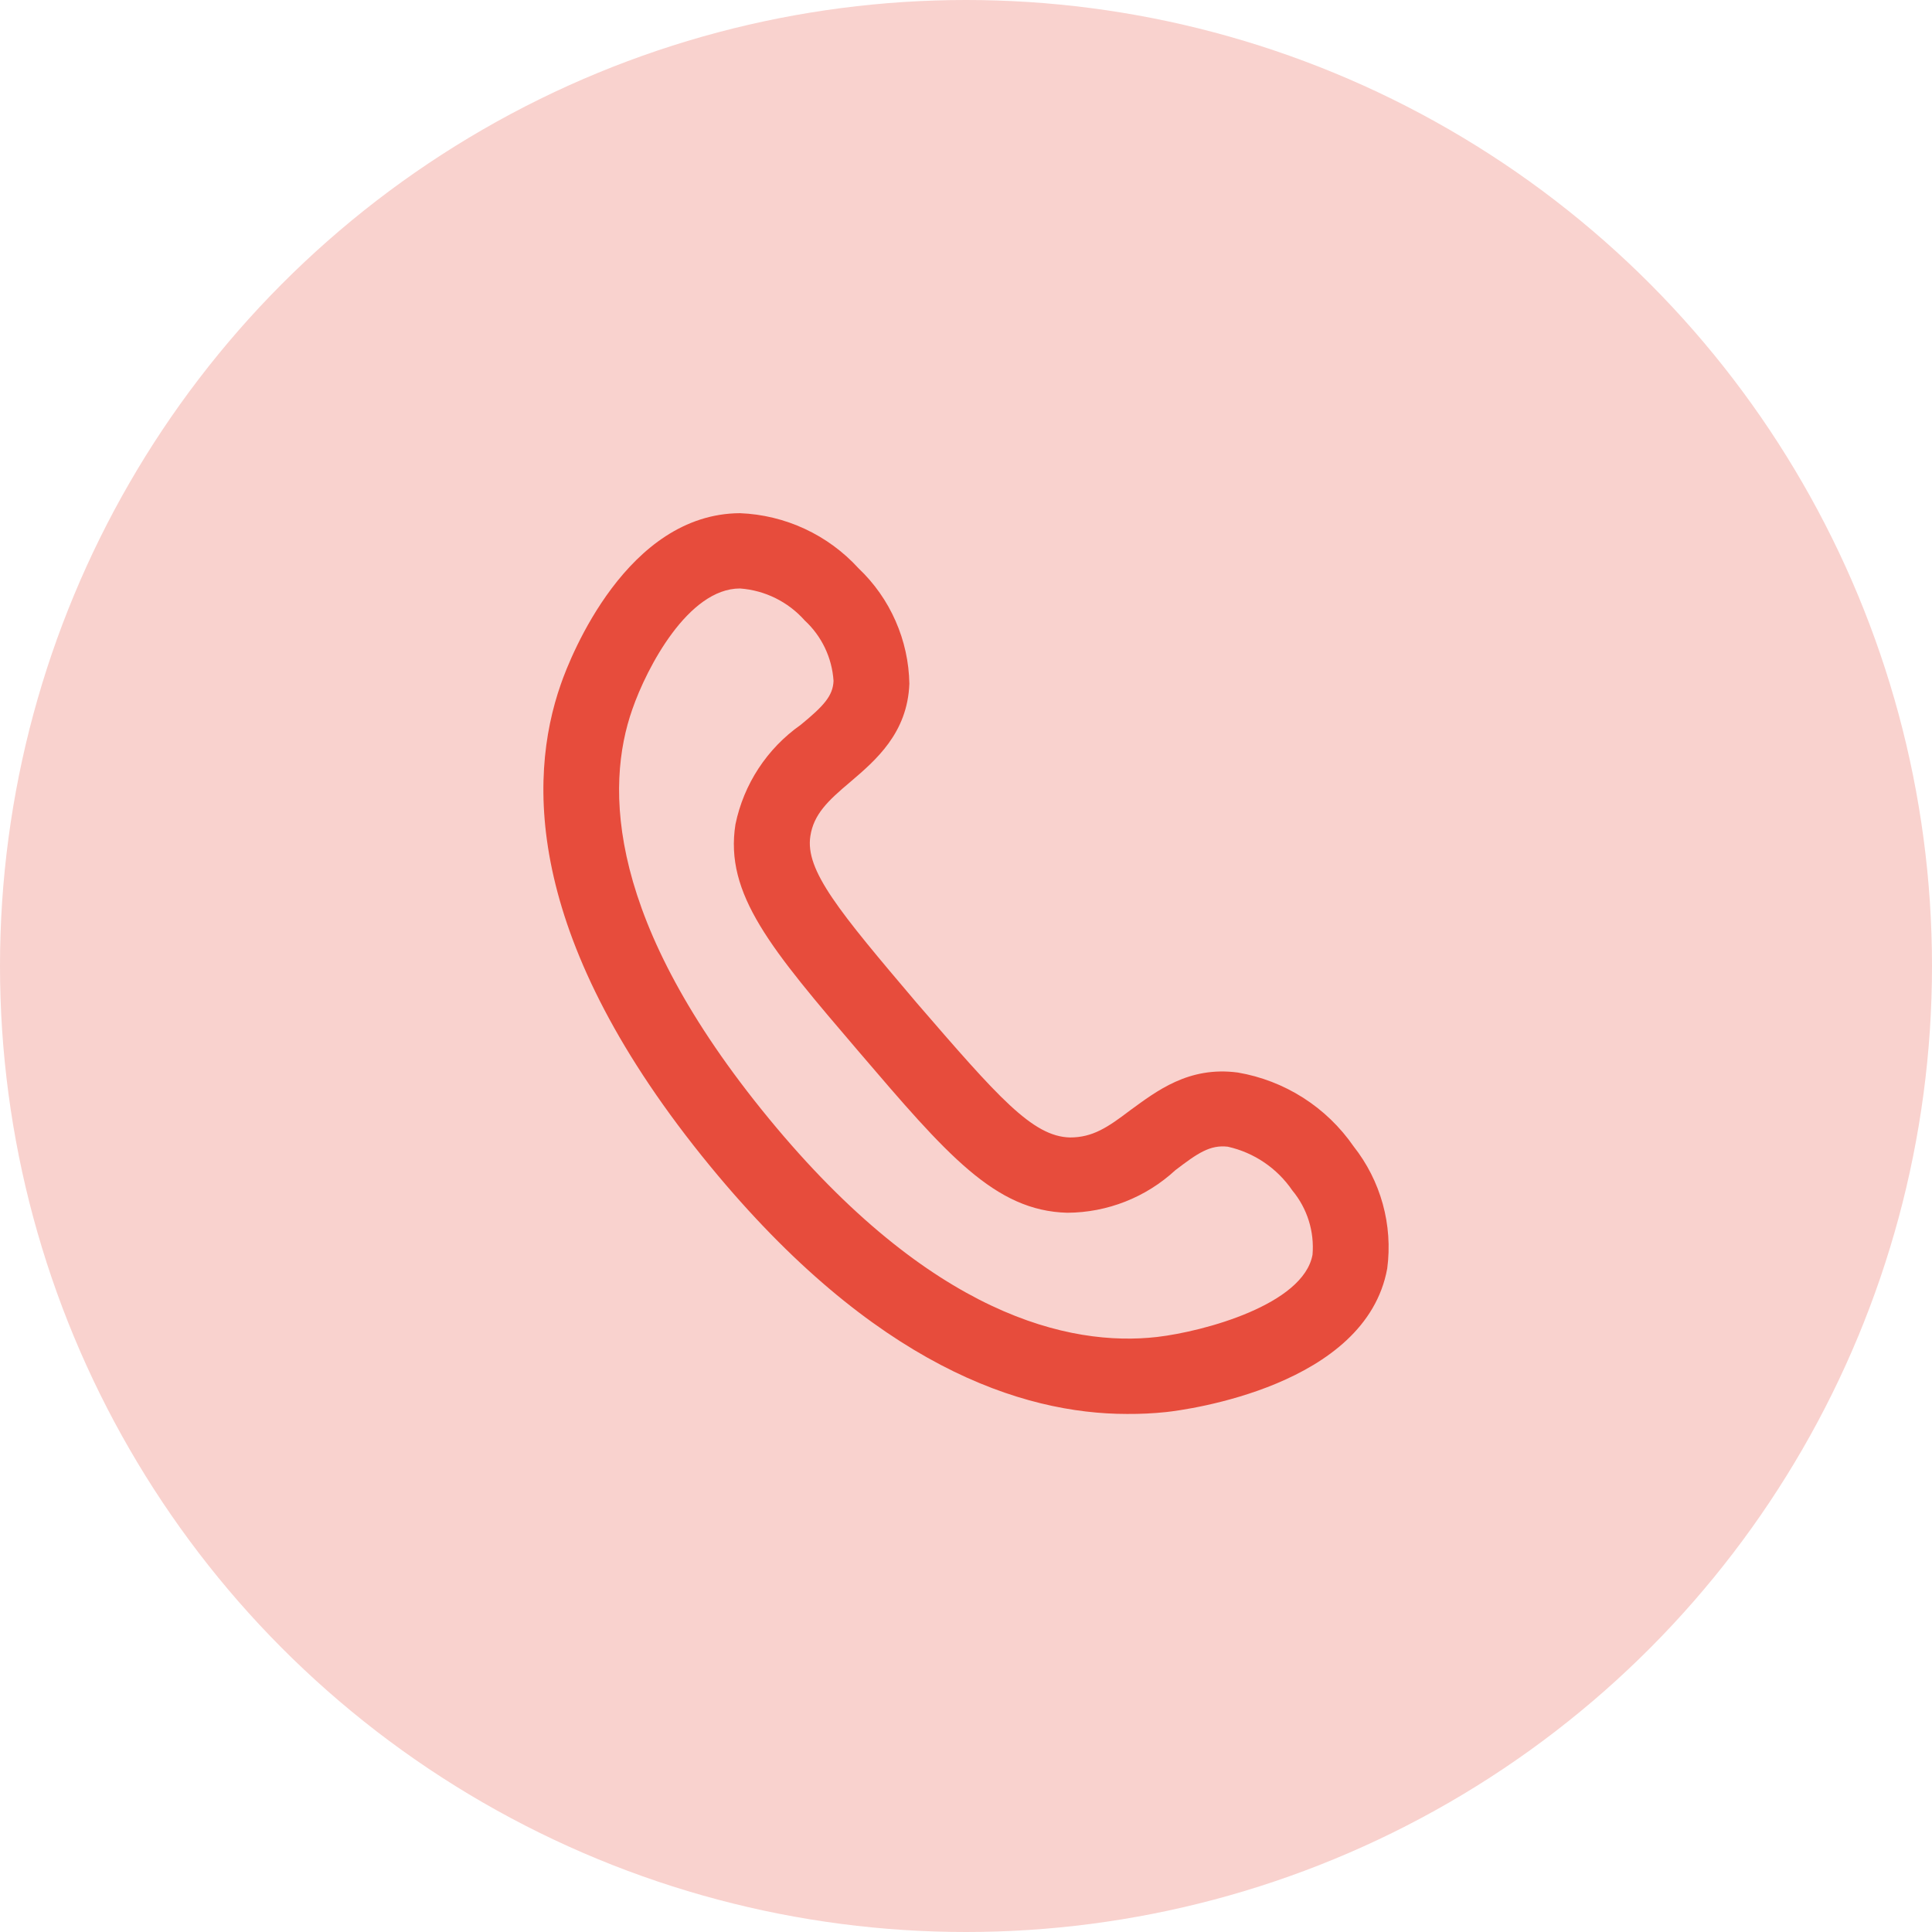 <svg width="64" height="64" viewBox="0 0 64 64" fill="none" xmlns="http://www.w3.org/2000/svg">
<circle cx="32" cy="32" r="32" fill="#F9D2CE"/>
<path d="M37.338 46.839C33.852 46.839 28.952 45.236 23.528 38.634C17.418 31.196 17.462 25.847 18.578 22.667C18.902 21.726 20.772 17.019 24.513 17C25.256 17.029 25.986 17.206 26.66 17.519C27.335 17.833 27.94 18.277 28.441 18.827C28.961 19.32 29.378 19.912 29.666 20.569C29.956 21.225 30.111 21.932 30.124 22.648C30.062 24.288 29.008 25.186 28.16 25.909C27.418 26.533 26.957 26.975 26.845 27.692C26.664 28.833 27.792 30.186 30.367 33.222C33.061 36.34 34.202 37.649 35.442 37.68C36.197 37.68 36.689 37.35 37.444 36.776C38.304 36.153 39.37 35.311 41.004 35.529C41.773 35.66 42.509 35.944 43.168 36.364C43.826 36.783 44.394 37.331 44.838 37.973C45.285 38.539 45.614 39.188 45.806 39.883C45.998 40.578 46.048 41.305 45.954 42.019C45.249 45.916 39.308 46.702 38.634 46.776C38.204 46.821 37.771 46.842 37.338 46.839ZM24.513 19.494C22.799 19.494 21.427 22.112 20.947 23.496C20.043 26.065 20.093 30.51 25.467 37.05C30.841 43.59 35.442 44.619 38.329 44.289C39.881 44.108 43.179 43.216 43.479 41.564C43.544 40.795 43.305 40.032 42.812 39.438C42.309 38.7 41.544 38.181 40.673 37.986C40.081 37.917 39.669 38.204 38.934 38.765C37.959 39.665 36.682 40.168 35.355 40.174C32.955 40.112 31.359 38.241 28.453 34.843C25.548 31.445 23.996 29.625 24.363 27.306C24.638 25.974 25.409 24.797 26.521 24.014C27.281 23.39 27.593 23.054 27.612 22.555C27.562 21.79 27.221 21.074 26.658 20.554C26.108 19.934 25.339 19.554 24.513 19.494Z" fill="#E74C3C"/>
</svg>
